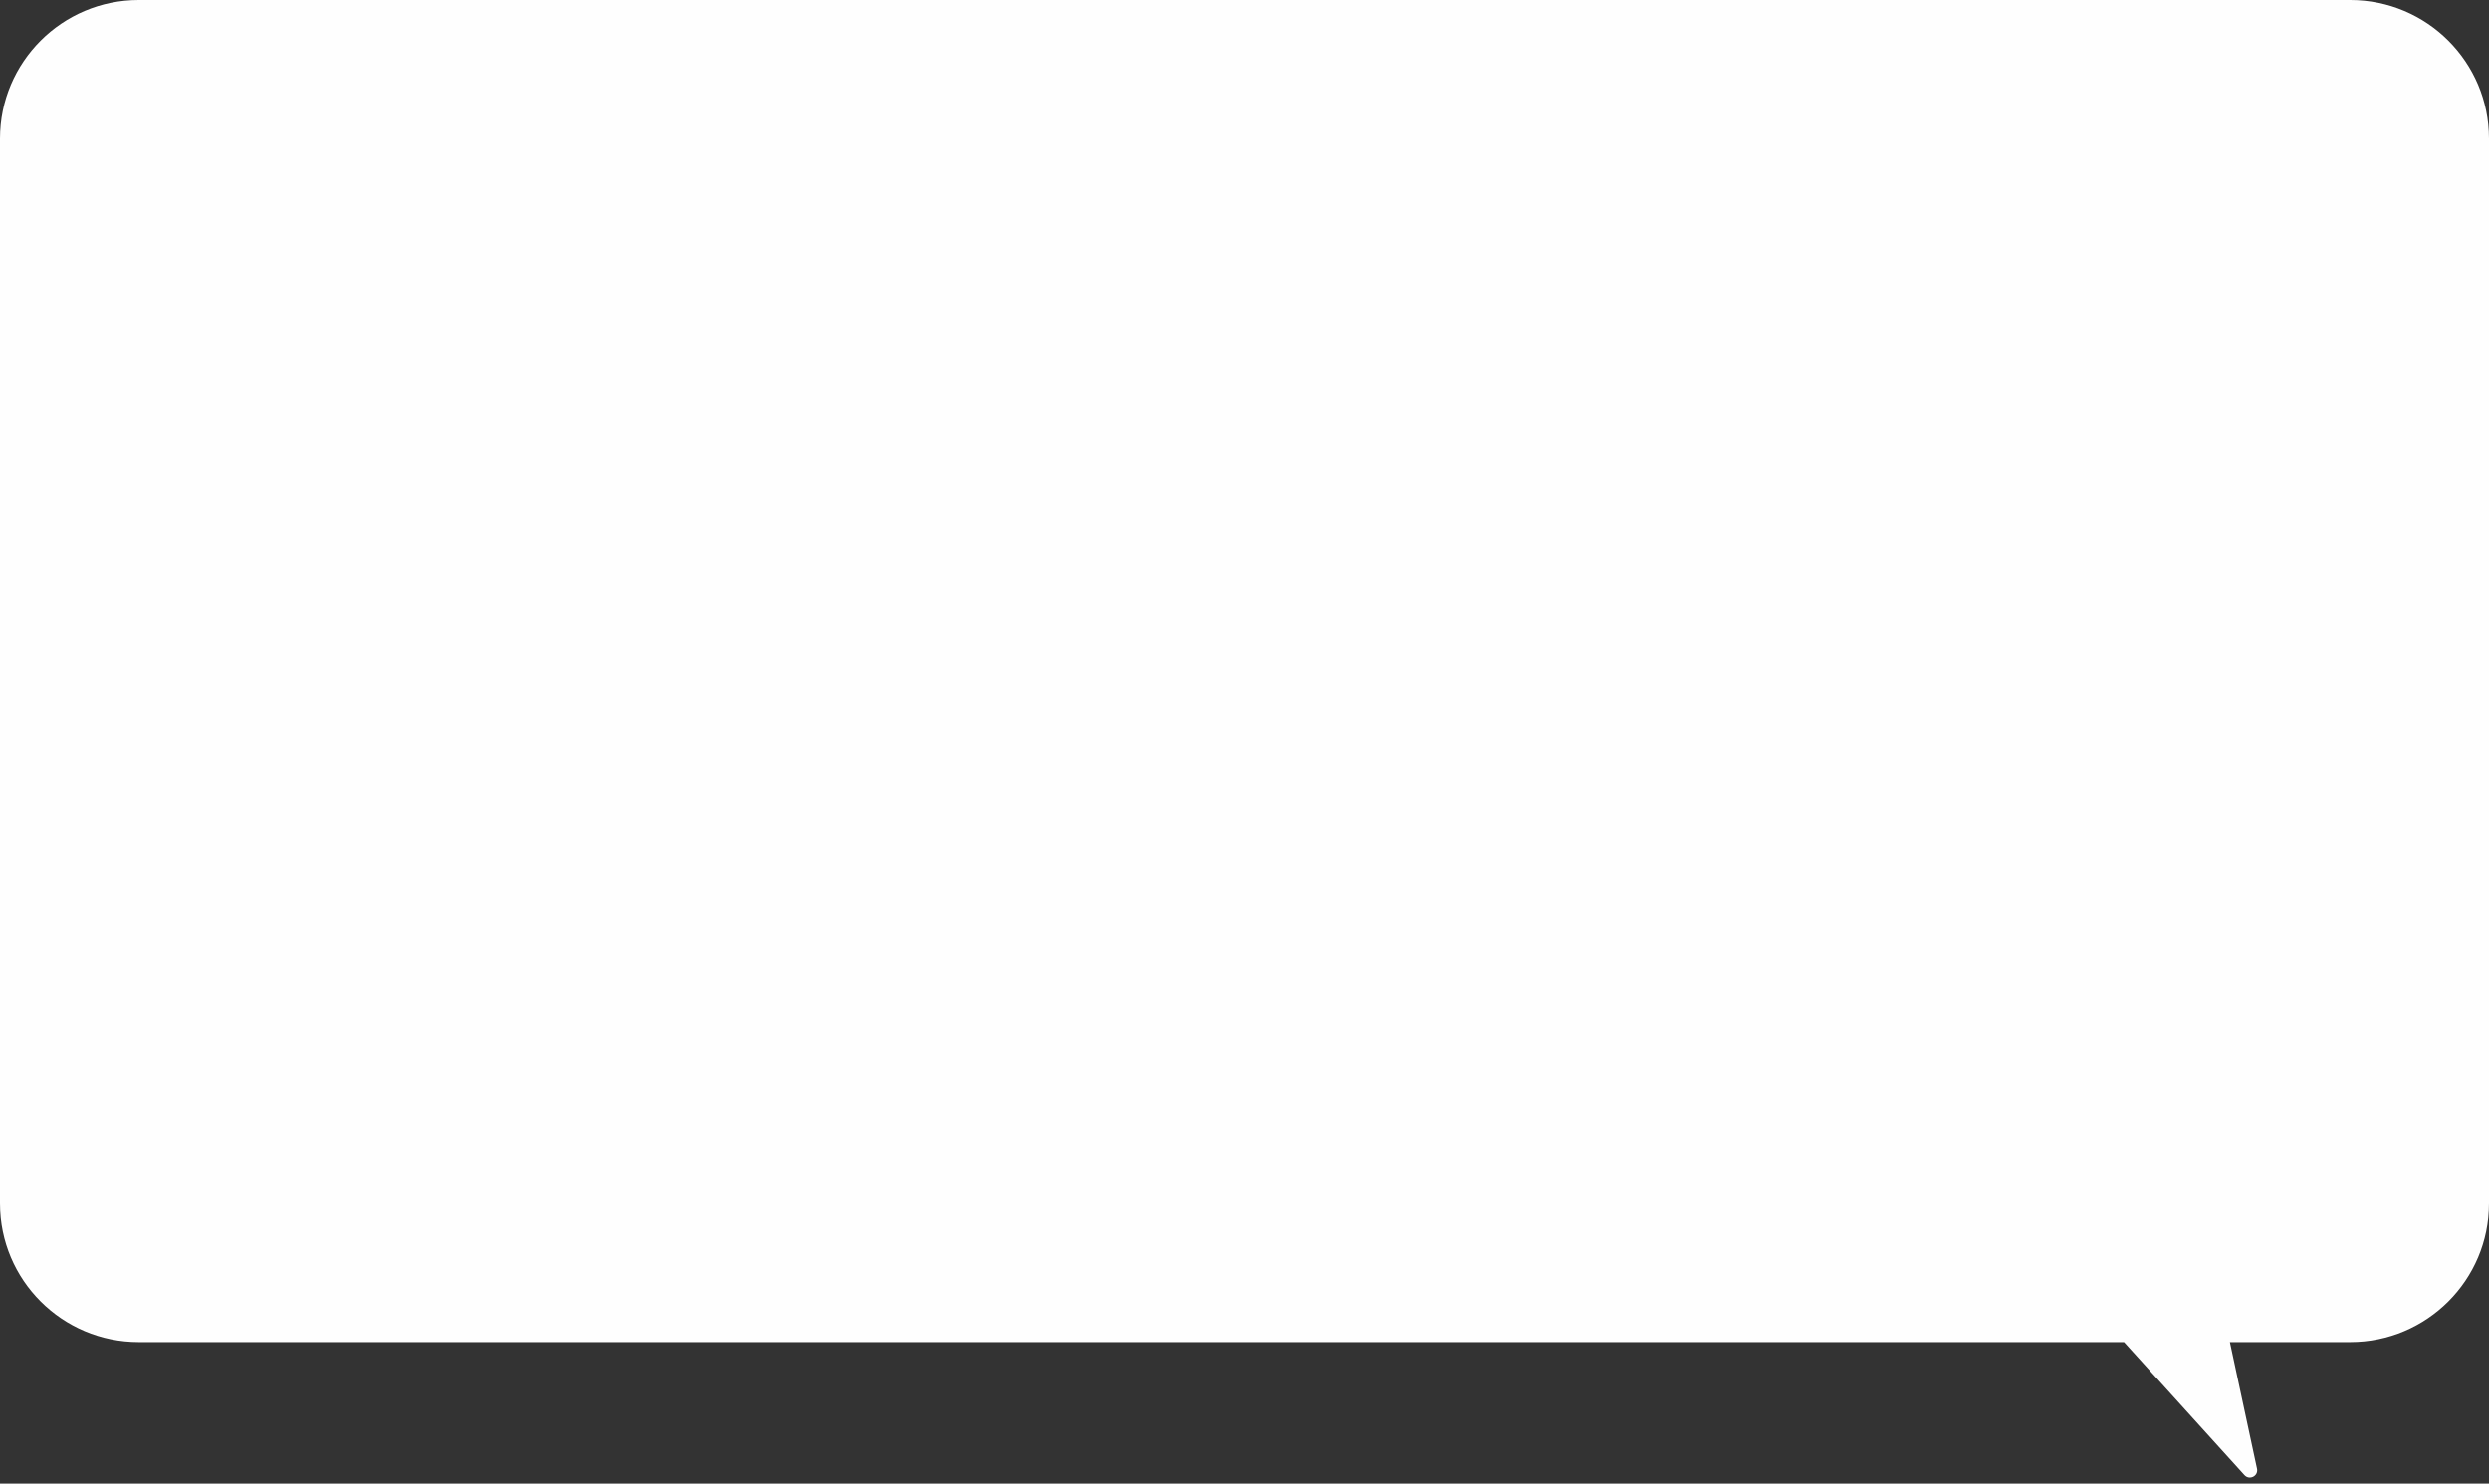 <?xml version="1.0" encoding="UTF-8"?> <svg xmlns="http://www.w3.org/2000/svg" width="213" height="127" viewBox="0 0 213 127" fill="none"><rect x="0" y="0" width="213" height="127" fill="#333333" stroke="none"/> <path d="M0 11.875C0 5.317 5.317 0 11.875 0H201.125C207.683 0 213 5.317 213 11.875V103.013C213 109.571 207.683 114.888 201.125 114.888H190.826L193.148 125.723C193.282 126.348 192.503 126.747 192.074 126.274L181.768 114.888H173.648H11.875C5.317 114.888 0 109.571 0 103.013V11.875Z" fill="#FEFEFE"></path> </svg> 